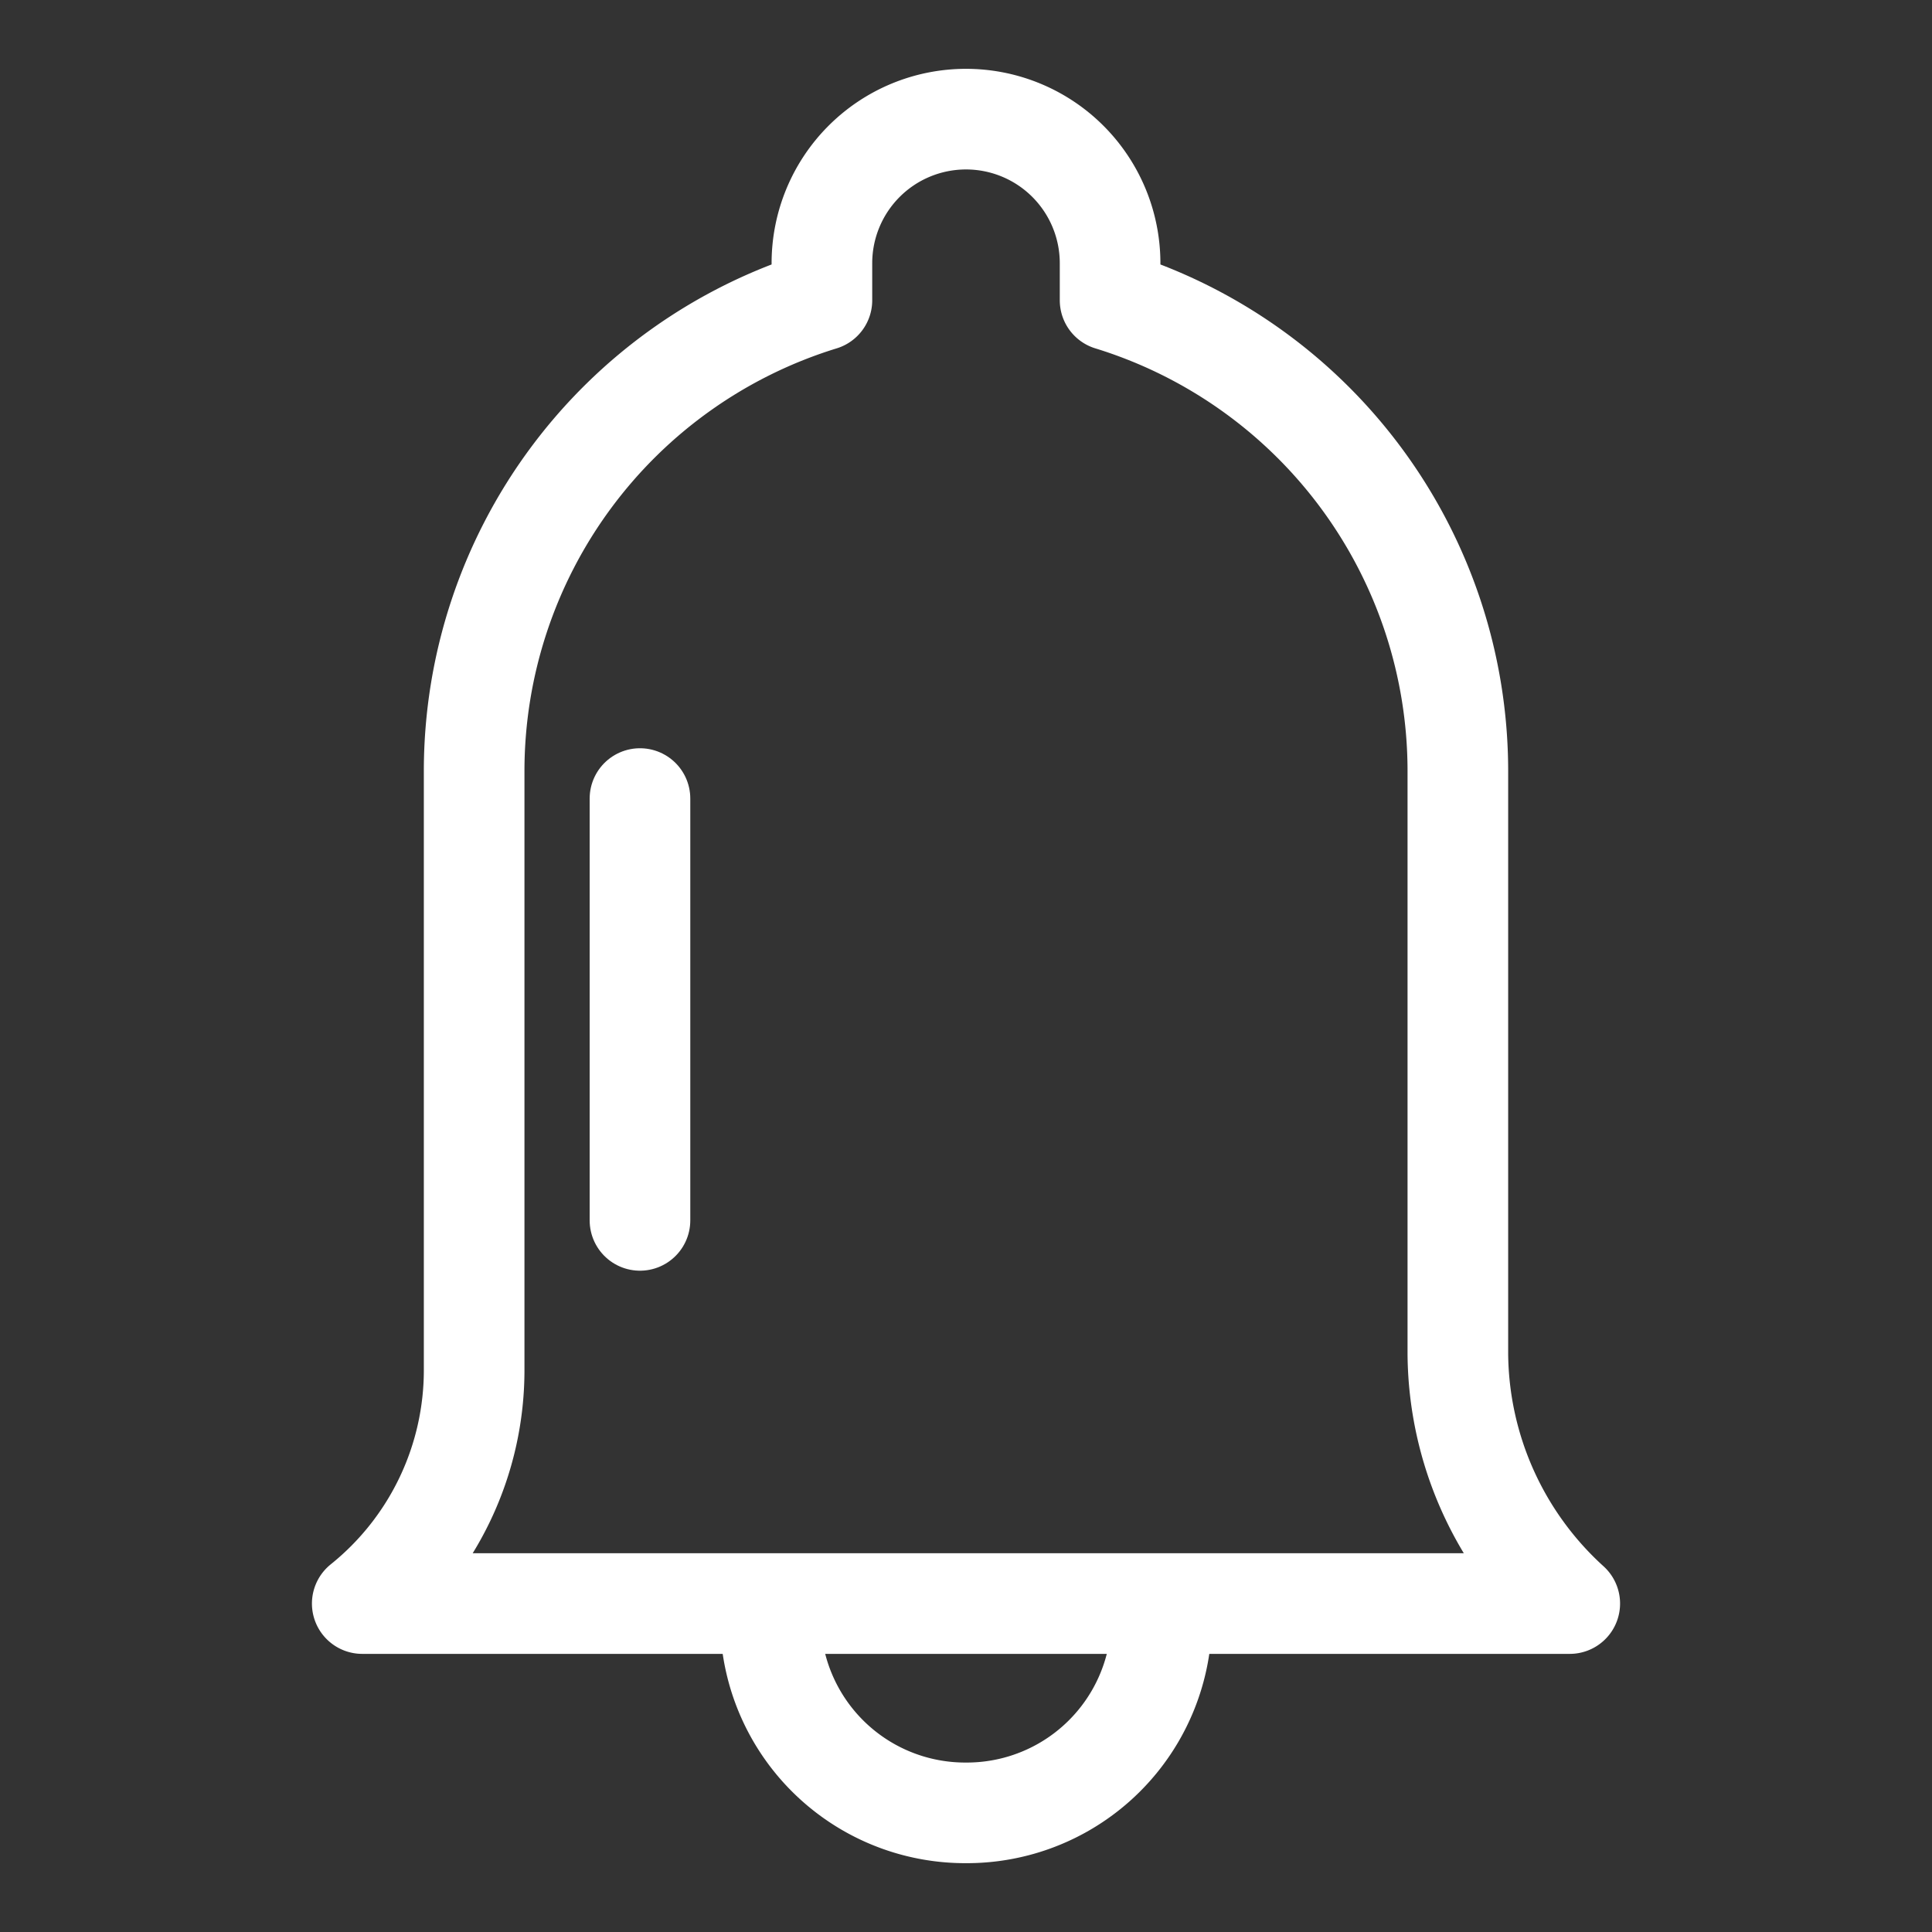 <svg id="图层_1" data-name="图层 1" xmlns="http://www.w3.org/2000/svg" viewBox="0 0 24 24"><rect x="0" y="0" width="24" height="24" fill="#333333" stroke="none"/><defs><style>.cls-1,.cls-2{fill:none;stroke:#fff;stroke-linecap:round;stroke-width:1.25px;}.cls-1{stroke-linejoin:round;}.cls-2{stroke-miterlimit:10;}</style></defs><title>适用场景：祝福通知</title><path class="cls-1" d="M18.11,16.82V9.57a6.12,6.12,0,0,0-4.32-5.84V3.27a1.79,1.79,0,1,0-3.58,0v.46A6.12,6.12,0,0,0,5.89,9.57V17A3.72,3.72,0,0,1,4.5,19.92h15A4.23,4.23,0,0,1,18.11,16.82Z"/><path class="cls-1" d="M14.43,20.1A2.42,2.42,0,0,1,12,22.52h0A2.42,2.42,0,0,1,9.57,20.1"/><line class="cls-2" x1="7.95" y1="9.92" x2="7.95" y2="15.16"/></svg>